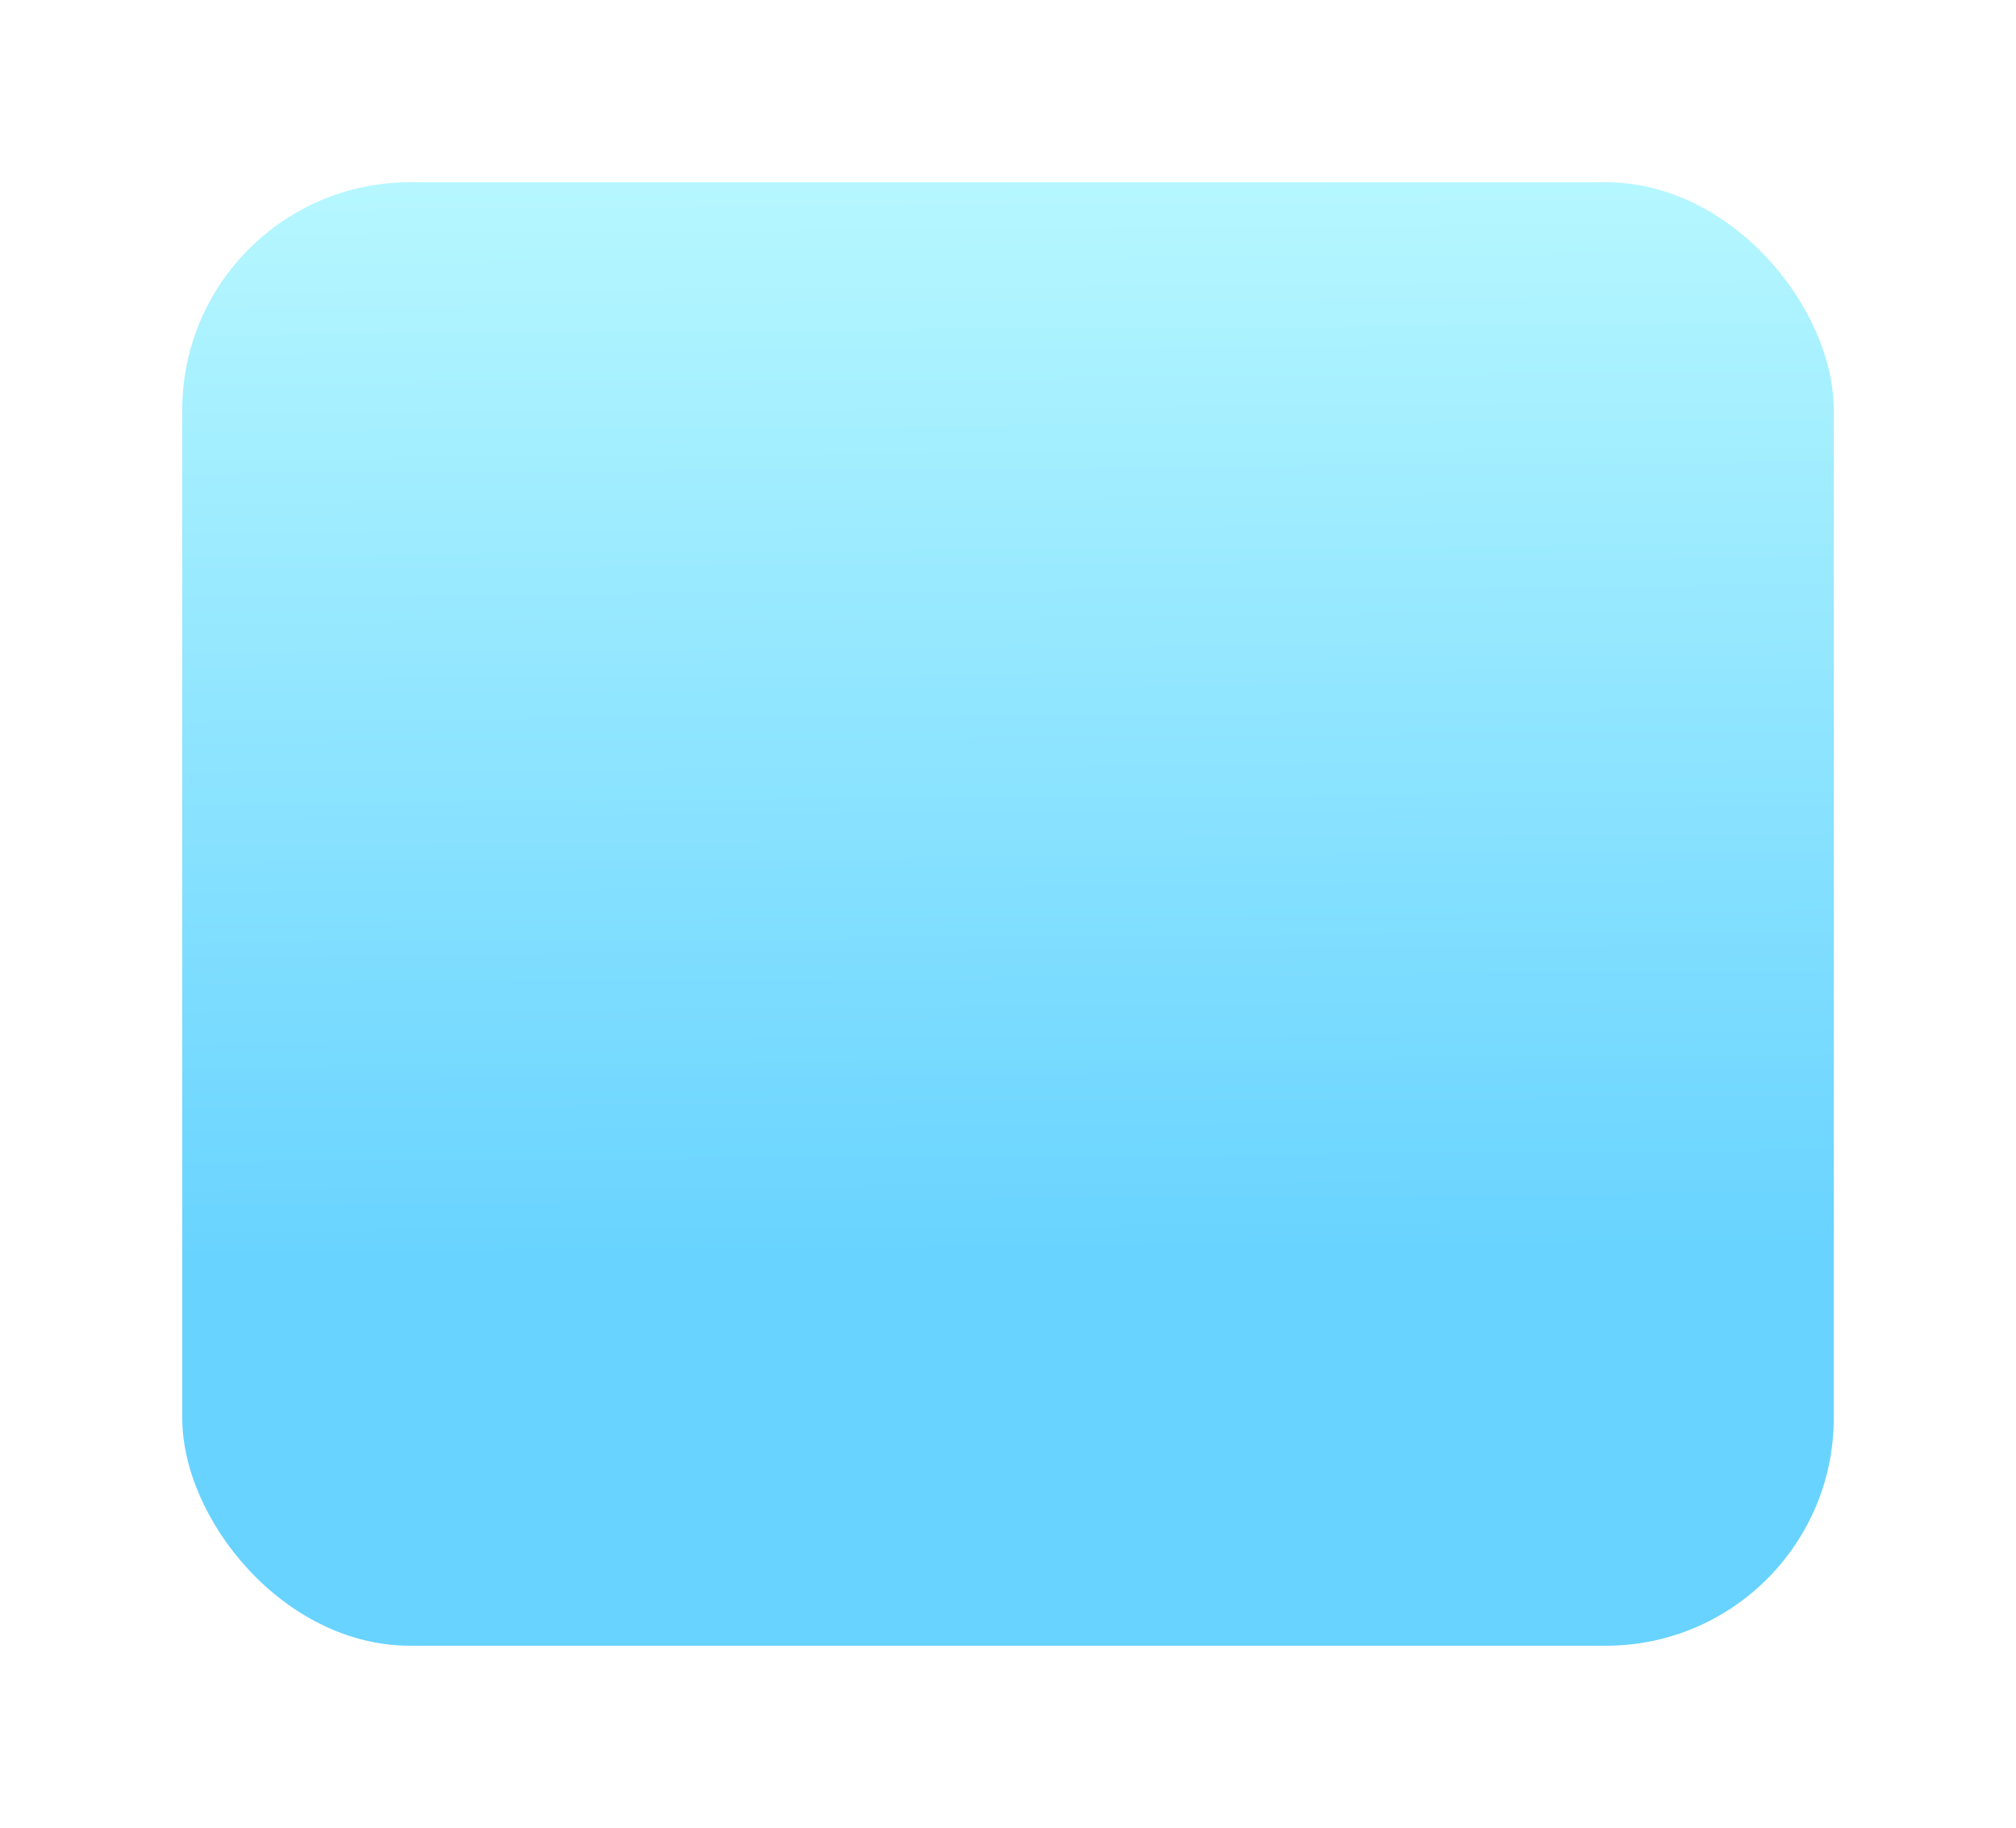 <?xml version="1.0" encoding="UTF-8"?> <svg xmlns="http://www.w3.org/2000/svg" width="354" height="321" viewBox="0 0 354 321" fill="none"><g filter="url(#filter0_d_563_16999)"><rect x="28" y="31" width="290" height="257" rx="40" fill="url(#paint0_linear_563_16999)"></rect></g><defs><filter id="filter0_d_563_16999" x="0.8" y="0.8" width="352.4" height="319.4" filterUnits="userSpaceOnUse" color-interpolation-filters="sRGB"><feFlood flood-opacity="0" result="BackgroundImageFix"></feFlood><feColorMatrix in="SourceAlpha" type="matrix" values="0 0 0 0 0 0 0 0 0 0 0 0 0 0 0 0 0 0 127 0" result="hardAlpha"></feColorMatrix><feOffset dx="4" dy="1"></feOffset><feGaussianBlur stdDeviation="15.6"></feGaussianBlur><feComposite in2="hardAlpha" operator="out"></feComposite><feColorMatrix type="matrix" values="0 0 0 0 0.639 0 0 0 0 0.933 0 0 0 0 1 0 0 0 1 0"></feColorMatrix><feBlend mode="normal" in2="BackgroundImageFix" result="effect1_dropShadow_563_16999"></feBlend><feBlend mode="normal" in="SourceGraphic" in2="effect1_dropShadow_563_16999" result="shape"></feBlend></filter><linearGradient id="paint0_linear_563_16999" x1="207.819" y1="31" x2="209.245" y2="220.095" gradientUnits="userSpaceOnUse"><stop stop-color="#B6F7FF"></stop><stop offset="1" stop-color="#68D3FF"></stop></linearGradient></defs></svg> 